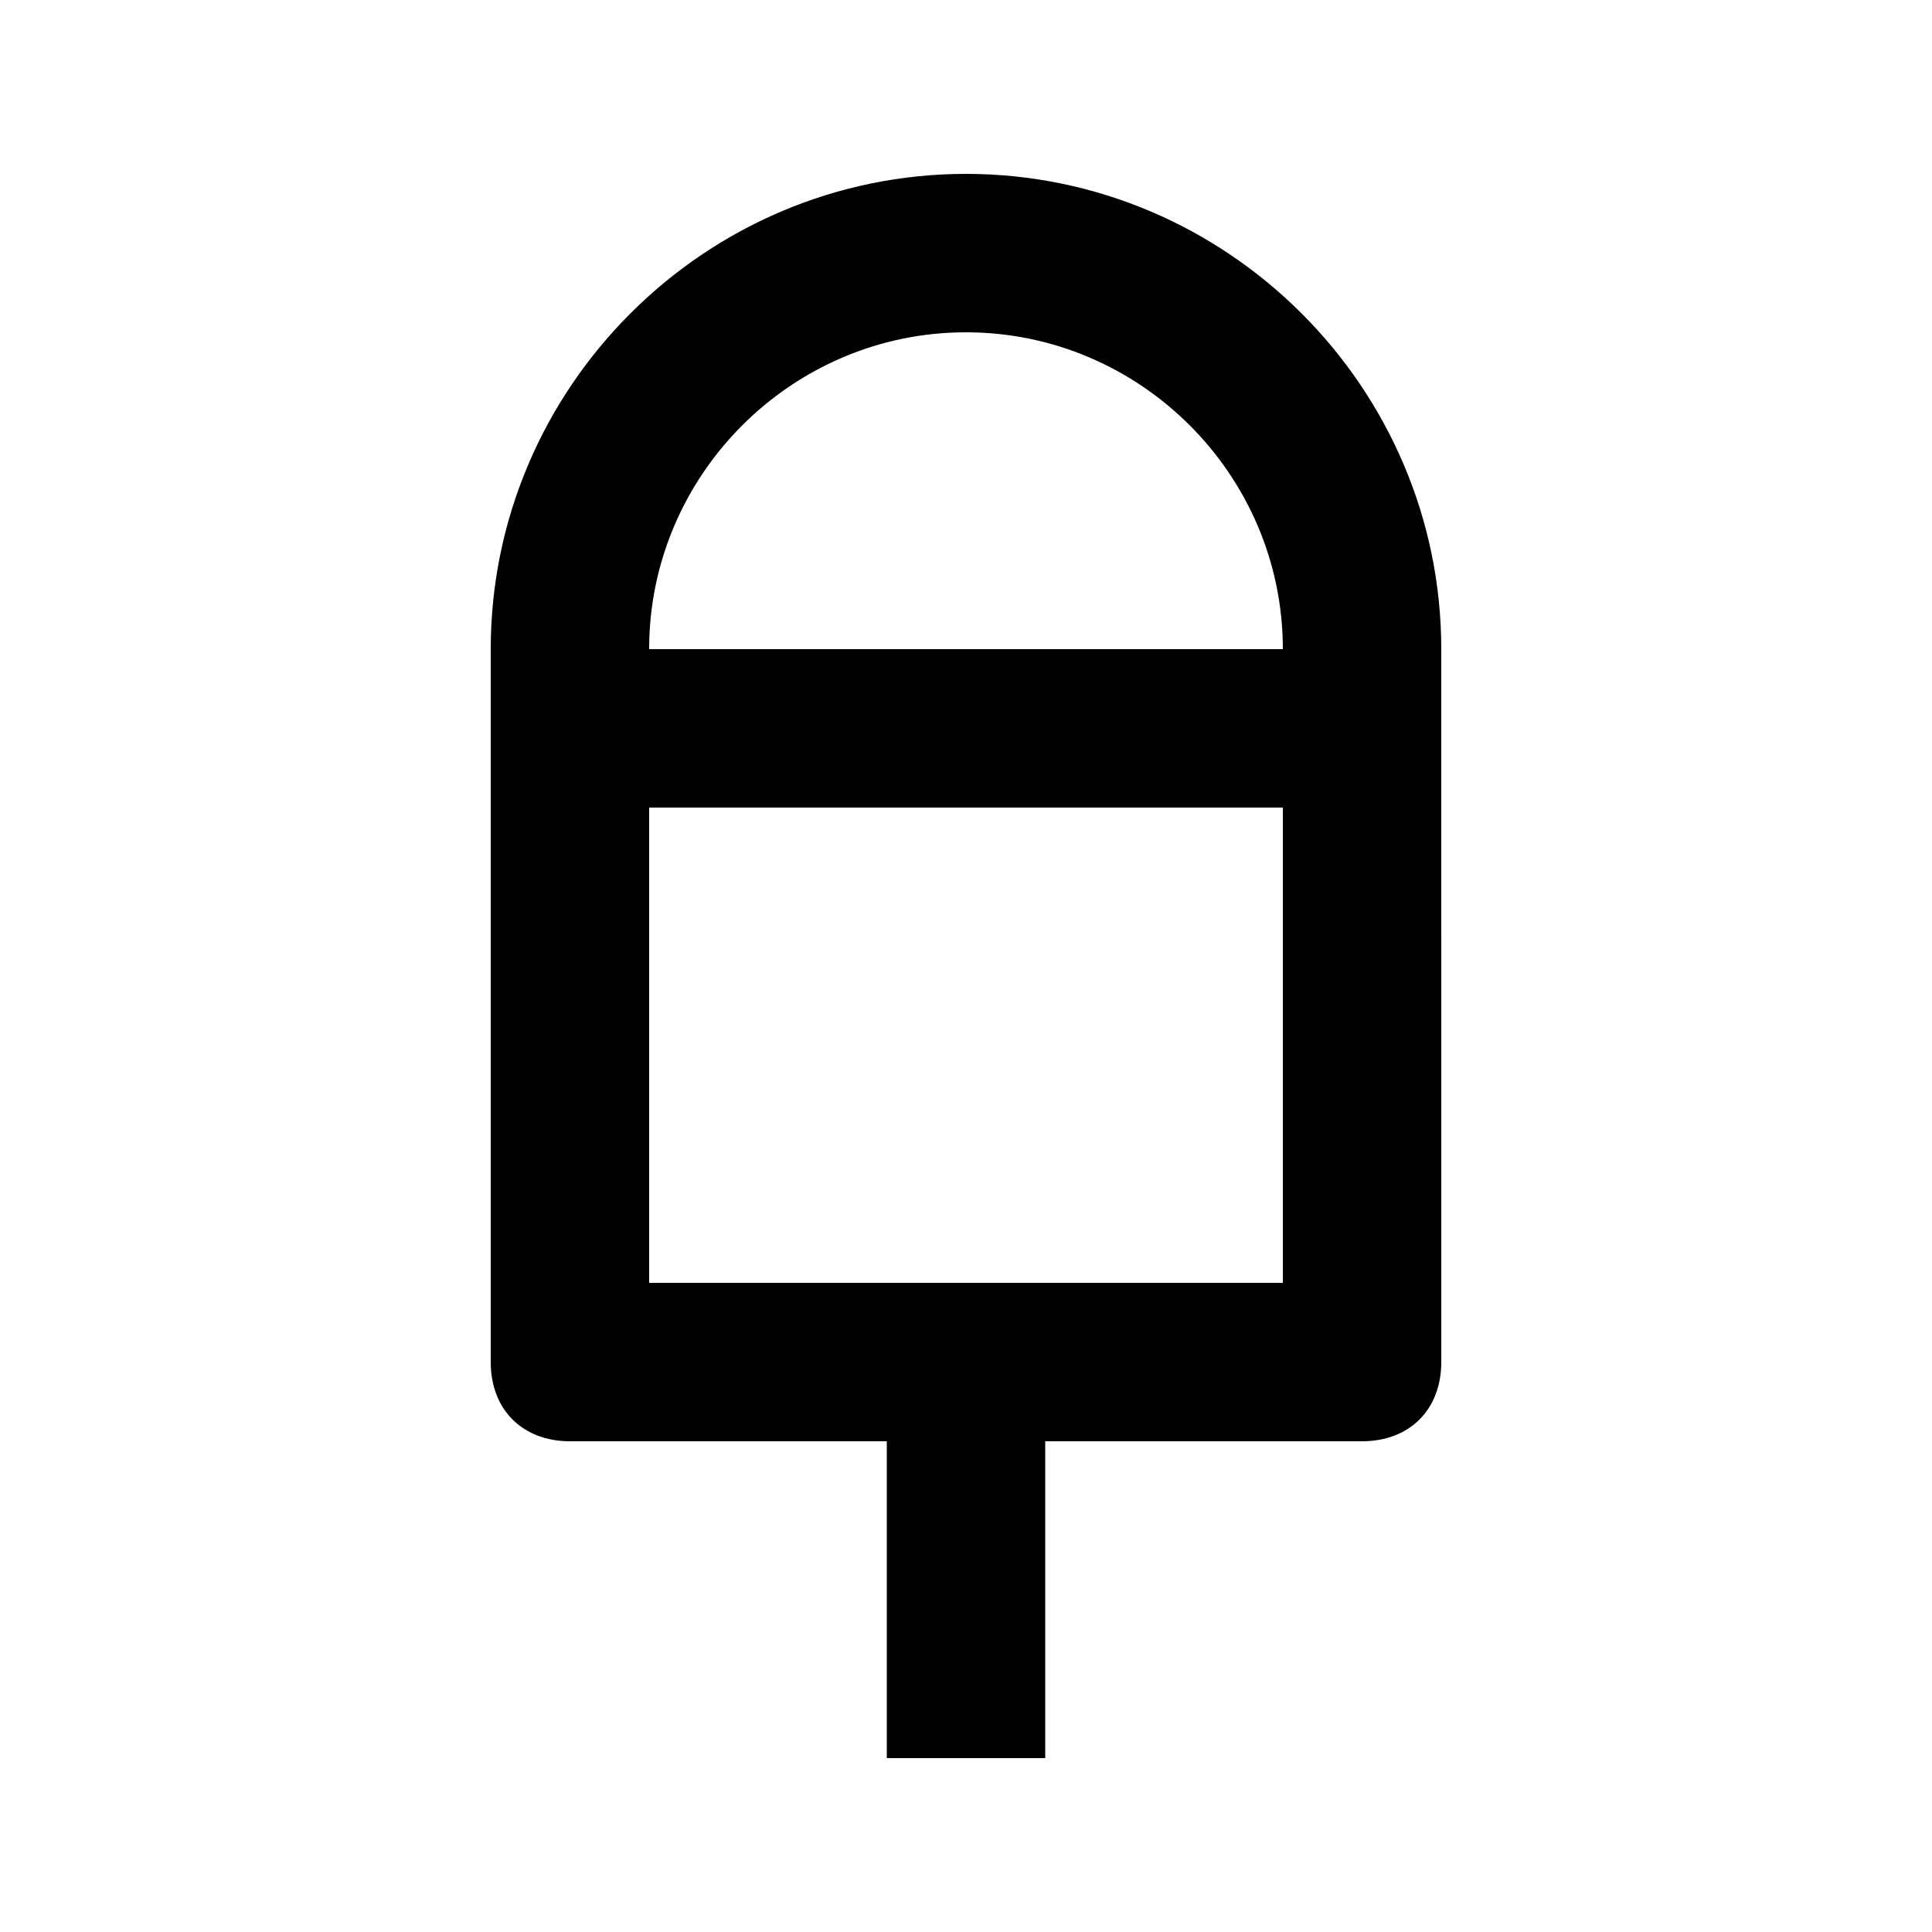 <?xml version="1.0" encoding="UTF-8"?>
<!-- The Best Svg Icon site in the world: iconSvg.co, Visit us! https://iconsvg.co -->
<svg fill="#000000" width="800px" height="800px" version="1.1" viewBox="144 144 512 512" xmlns="http://www.w3.org/2000/svg">
 <path d="m400 190.08c-69.273 0-125.95 56.68-125.95 125.95v188.93c0 12.594 8.398 20.992 20.992 20.992h83.969v83.969h41.984v-83.969h83.969c12.594 0 20.992-8.398 20.992-20.992l-0.004-188.93c0-69.273-56.676-125.95-125.95-125.95zm0 41.984c46.184 0 83.969 37.785 83.969 83.969h-167.94c0-46.184 37.785-83.969 83.969-83.969zm-83.969 251.9v-125.95h167.94v125.95z"/>
</svg>